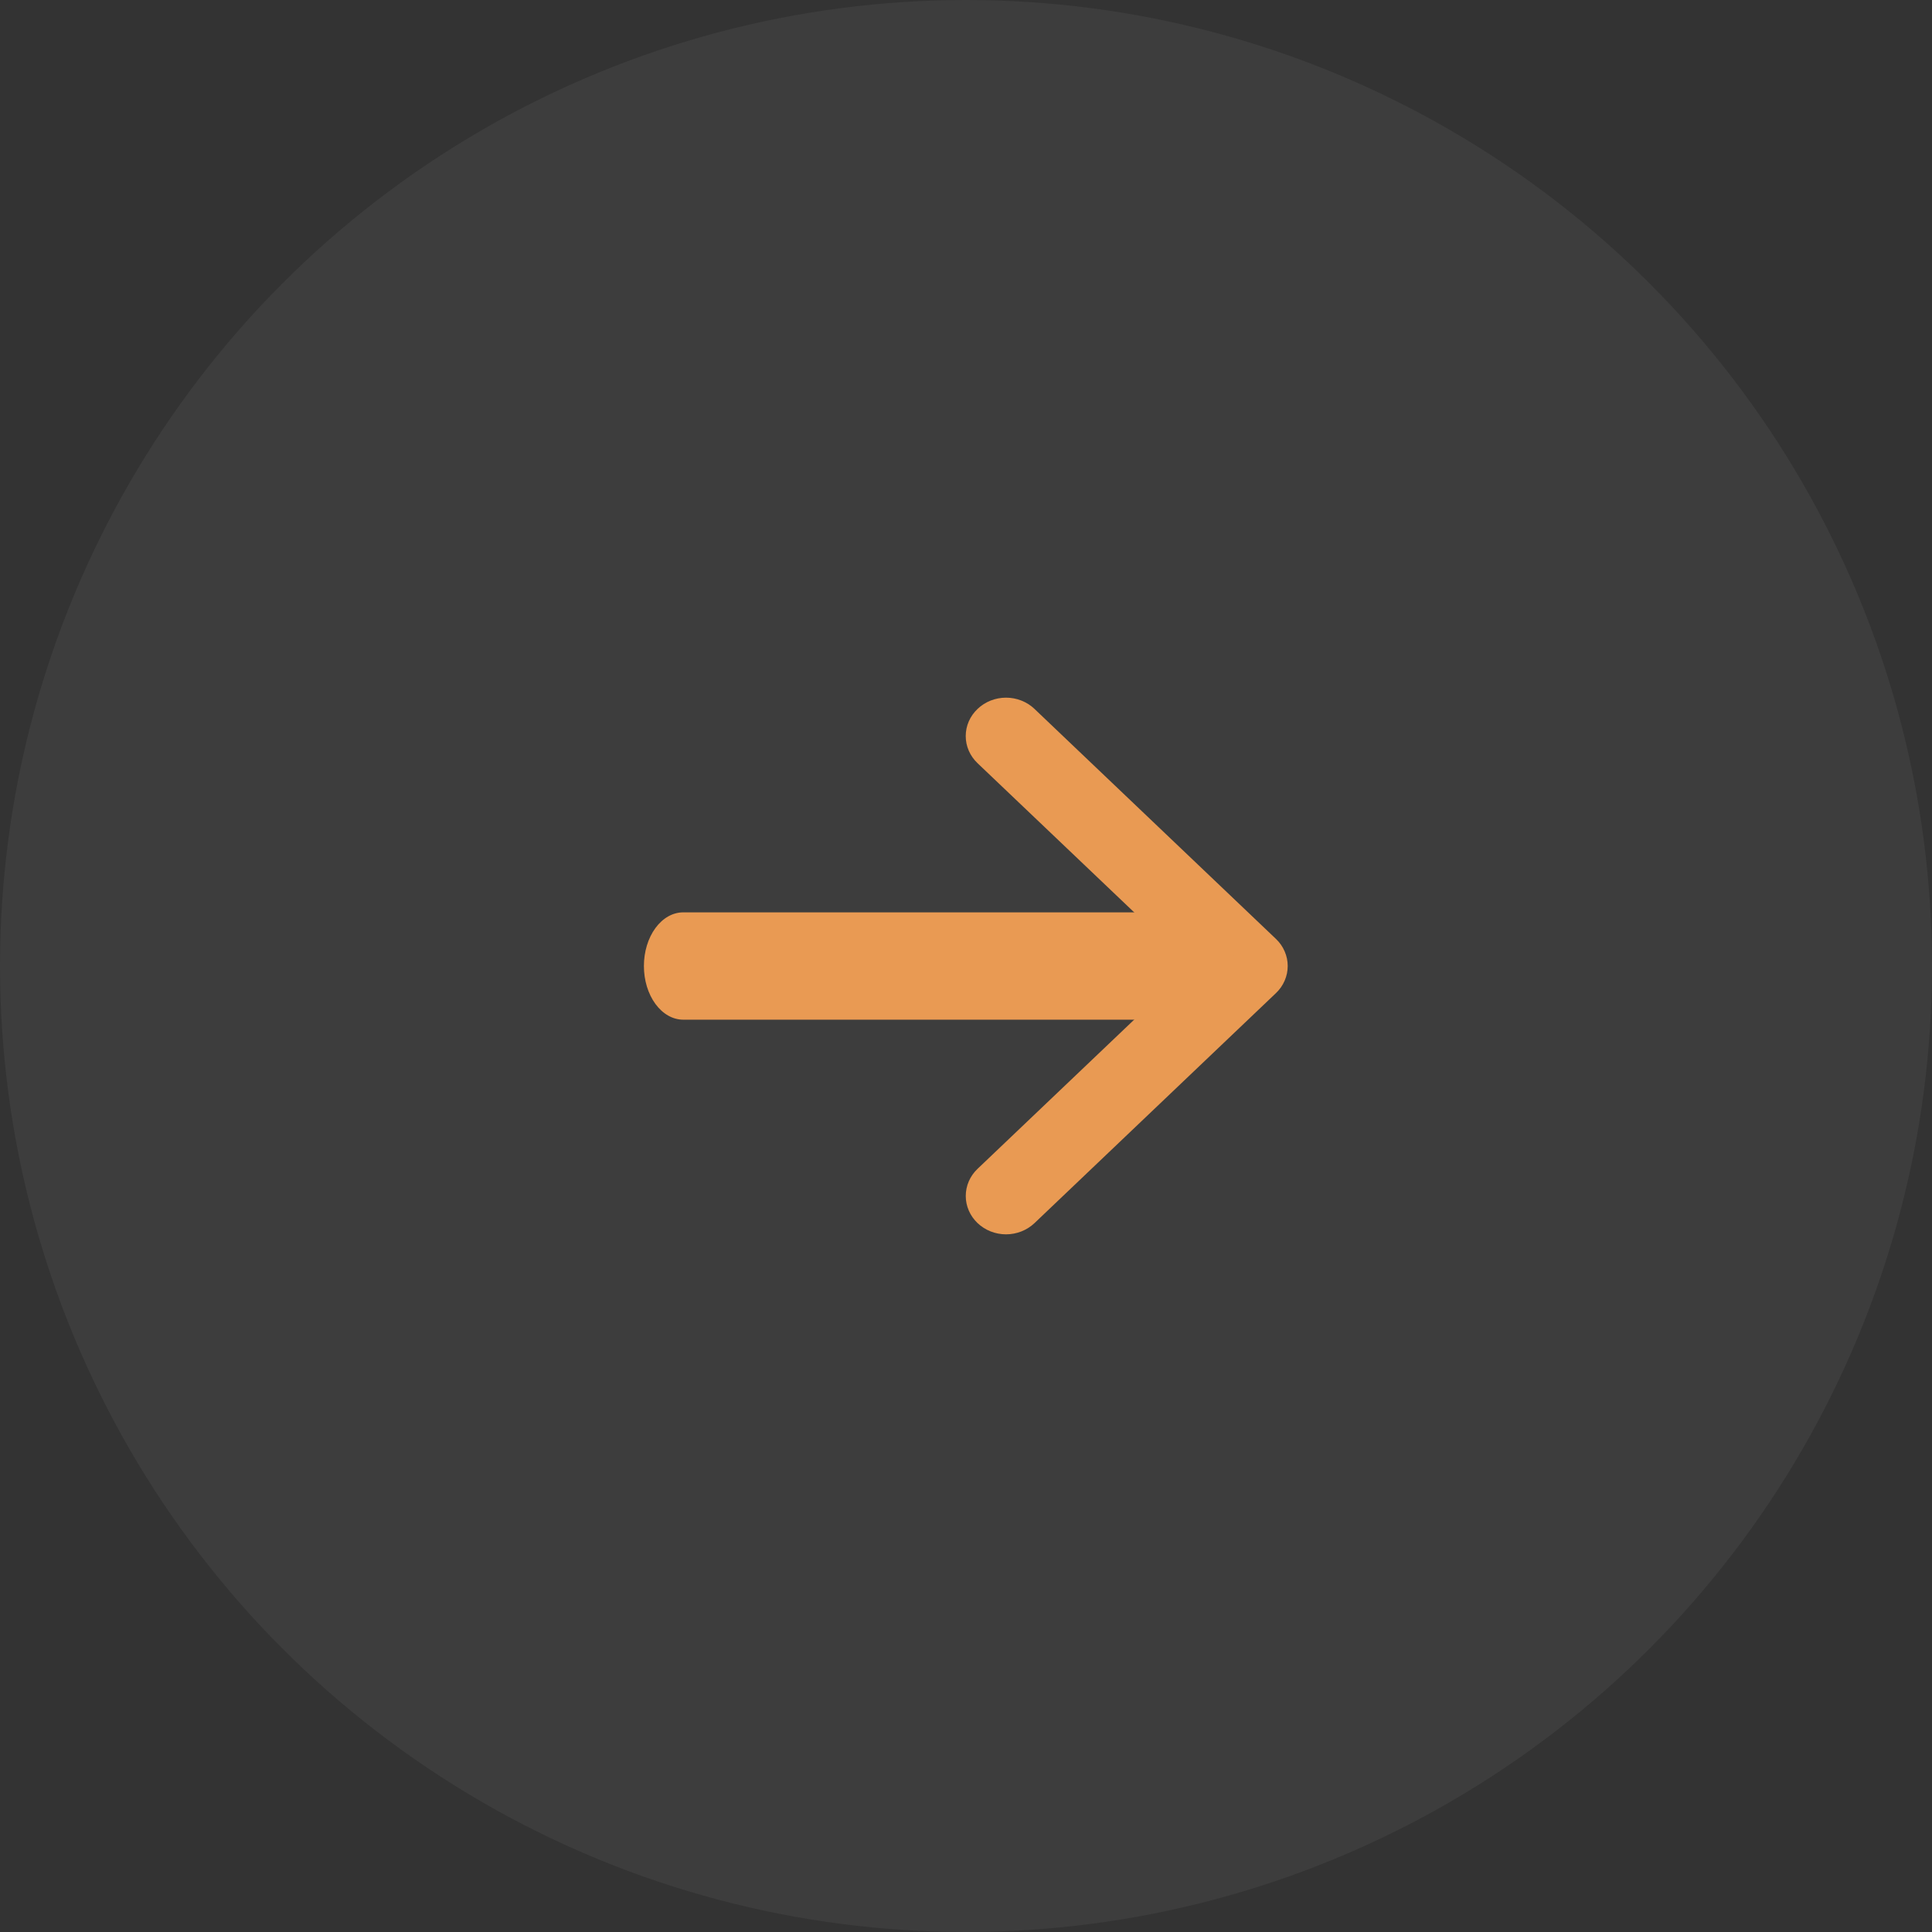 <svg width="50" height="50" viewBox="0 0 56 56" fill="none" xmlns="http://www.w3.org/2000/svg">
<rect x="0" y="0" width="56" height="56" fill="#333333" stroke="none"/>
<circle opacity="0.05" cx="28" cy="28" r="28" fill="white"/>
<path fill-rule="evenodd" clip-rule="evenodd" d="M28.335 20.549C28.443 20.445 28.572 20.363 28.713 20.307C28.855 20.251 29.007 20.222 29.16 20.222C29.314 20.222 29.466 20.251 29.607 20.307C29.749 20.363 29.878 20.445 29.986 20.549L36.983 27.214C37.092 27.317 37.178 27.439 37.236 27.575C37.295 27.709 37.325 27.854 37.325 28C37.325 28.146 37.295 28.291 37.236 28.426C37.178 28.561 37.092 28.683 36.983 28.787L29.986 35.452C29.767 35.66 29.47 35.778 29.16 35.778C28.851 35.778 28.554 35.66 28.335 35.452C28.116 35.243 27.993 34.96 27.993 34.666C27.993 34.37 28.116 34.087 28.335 33.879L34.508 28L28.335 22.122C28.226 22.018 28.14 21.896 28.081 21.761C28.022 21.626 27.992 21.481 27.992 21.335C27.992 21.189 28.022 21.044 28.081 20.909C28.14 20.774 28.226 20.652 28.335 20.549Z" fill="#E99A53"/>
<path fill-rule="evenodd" clip-rule="evenodd" d="M18.664 28C18.664 27.588 18.784 27.192 18.998 26.9C19.212 26.608 19.502 26.445 19.805 26.445H34.634C34.937 26.445 35.227 26.608 35.441 26.9C35.655 27.192 35.775 27.588 35.775 28C35.775 28.413 35.655 28.808 35.441 29.1C35.227 29.392 34.937 29.556 34.634 29.556H19.805C19.502 29.556 19.212 29.392 18.998 29.1C18.784 28.808 18.664 28.413 18.664 28Z" fill="#E99A53"/>
</svg>
